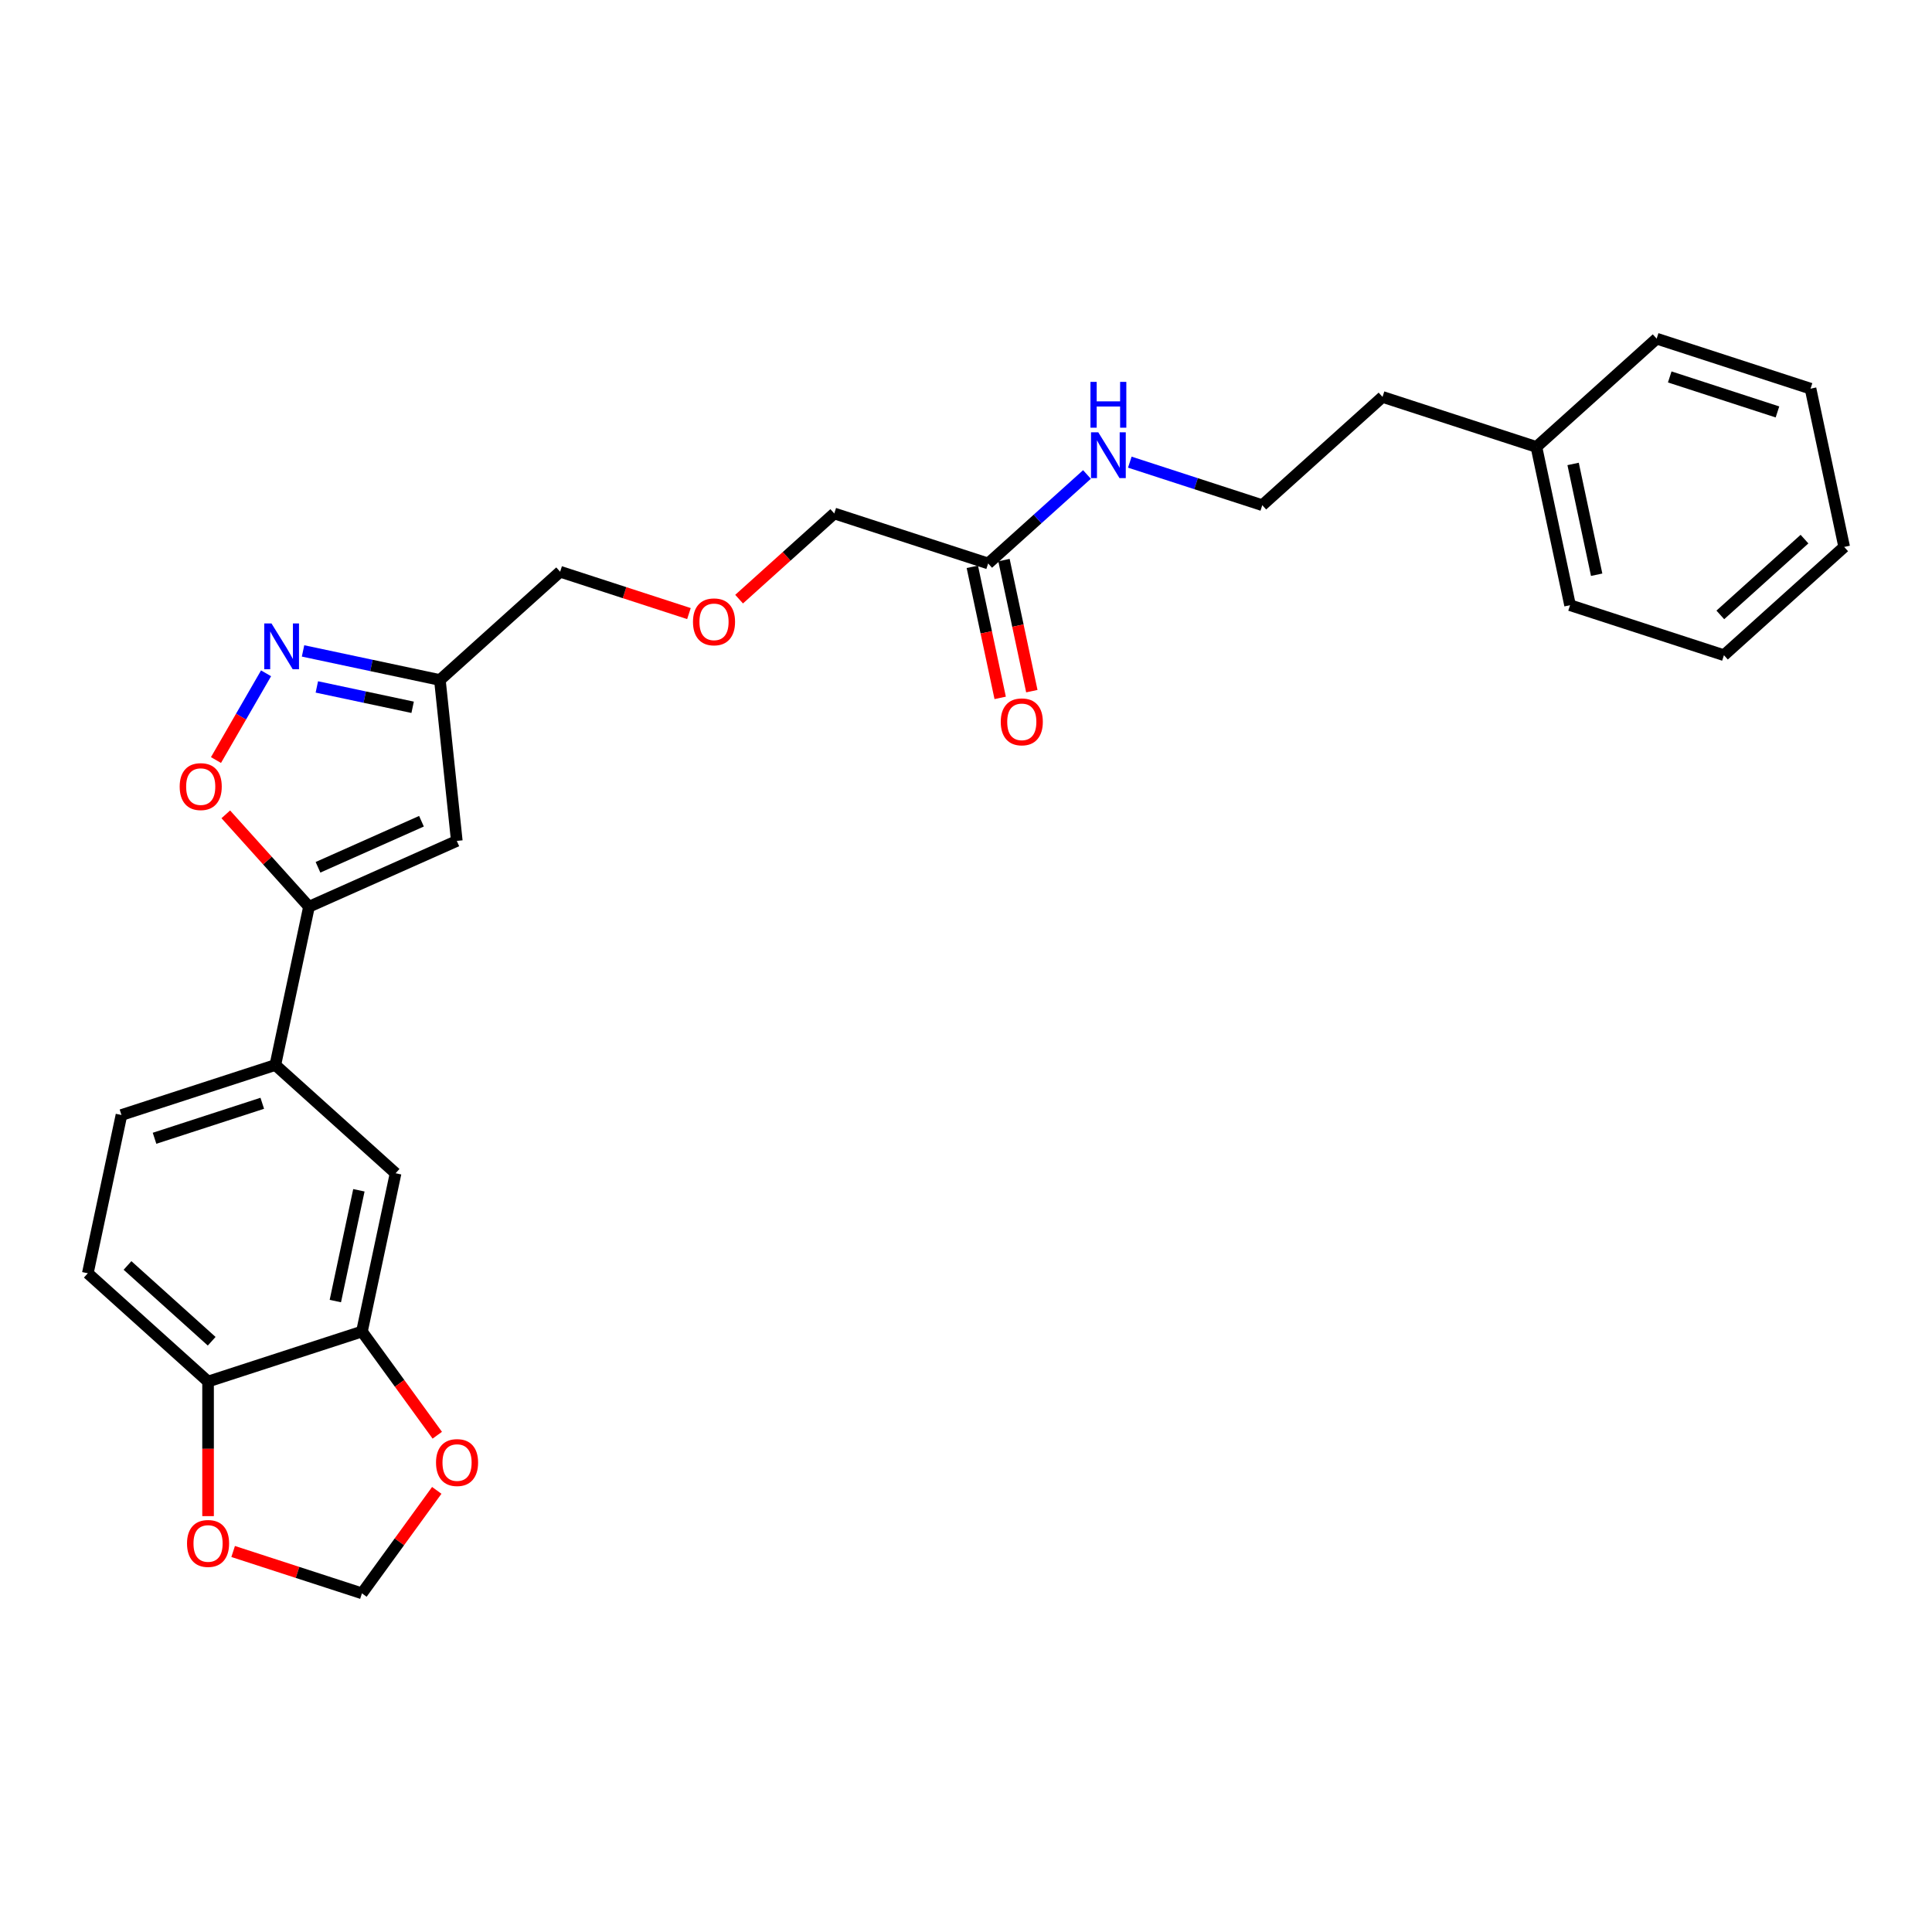 <?xml version='1.0' encoding='iso-8859-1'?>
<svg version='1.1' baseProfile='full'
              xmlns='http://www.w3.org/2000/svg'
                      xmlns:rdkit='http://www.rdkit.org/xml'
                      xmlns:xlink='http://www.w3.org/1999/xlink'
                  xml:space='preserve'
width='1000px' height='1000px' viewBox='0 0 1000 1000'>
<!-- END OF HEADER -->
<rect style='opacity:1.0;fill:#FFFFFF;stroke:none' width='1000' height='1000' x='0' y='0'> </rect>
<path class='bond-1' d='M 159.931,469.322 L 236.44,435.257' style='fill:none;fill-rule:evenodd;stroke:#000000;stroke-width:6px;stroke-linecap:butt;stroke-linejoin:miter;stroke-opacity:1' />
<path class='bond-1' d='M 164.594,448.91 L 218.151,425.065' style='fill:none;fill-rule:evenodd;stroke:#000000;stroke-width:6px;stroke-linecap:butt;stroke-linejoin:miter;stroke-opacity:1' />
<path class='bond-2' d='M 159.931,469.322 L 138.402,445.411' style='fill:none;fill-rule:evenodd;stroke:#000000;stroke-width:6px;stroke-linecap:butt;stroke-linejoin:miter;stroke-opacity:1' />
<path class='bond-2' d='M 138.402,445.411 L 116.872,421.5' style='fill:none;fill-rule:evenodd;stroke:#FF0000;stroke-width:6px;stroke-linecap:butt;stroke-linejoin:miter;stroke-opacity:1' />
<path class='bond-4' d='M 159.931,469.322 L 142.518,551.242' style='fill:none;fill-rule:evenodd;stroke:#000000;stroke-width:6px;stroke-linecap:butt;stroke-linejoin:miter;stroke-opacity:1' />
<path class='bond-0' d='M 137.71,348.506 L 124.751,370.953' style='fill:none;fill-rule:evenodd;stroke:#0000FF;stroke-width:6px;stroke-linecap:butt;stroke-linejoin:miter;stroke-opacity:1' />
<path class='bond-0' d='M 124.751,370.953 L 111.792,393.399' style='fill:none;fill-rule:evenodd;stroke:#FF0000;stroke-width:6px;stroke-linecap:butt;stroke-linejoin:miter;stroke-opacity:1' />
<path class='bond-27' d='M 156.855,336.911 L 192.27,344.438' style='fill:none;fill-rule:evenodd;stroke:#0000FF;stroke-width:6px;stroke-linecap:butt;stroke-linejoin:miter;stroke-opacity:1' />
<path class='bond-27' d='M 192.27,344.438 L 227.686,351.966' style='fill:none;fill-rule:evenodd;stroke:#000000;stroke-width:6px;stroke-linecap:butt;stroke-linejoin:miter;stroke-opacity:1' />
<path class='bond-27' d='M 163.997,355.553 L 188.788,360.822' style='fill:none;fill-rule:evenodd;stroke:#0000FF;stroke-width:6px;stroke-linecap:butt;stroke-linejoin:miter;stroke-opacity:1' />
<path class='bond-27' d='M 188.788,360.822 L 213.579,366.092' style='fill:none;fill-rule:evenodd;stroke:#000000;stroke-width:6px;stroke-linecap:butt;stroke-linejoin:miter;stroke-opacity:1' />
<path class='bond-3' d='M 236.44,435.257 L 227.686,351.966' style='fill:none;fill-rule:evenodd;stroke:#000000;stroke-width:6px;stroke-linecap:butt;stroke-linejoin:miter;stroke-opacity:1' />
<path class='bond-17' d='M 227.686,351.966 L 289.924,295.927' style='fill:none;fill-rule:evenodd;stroke:#000000;stroke-width:6px;stroke-linecap:butt;stroke-linejoin:miter;stroke-opacity:1' />
<path class='bond-6' d='M 142.518,551.242 L 204.757,607.281' style='fill:none;fill-rule:evenodd;stroke:#000000;stroke-width:6px;stroke-linecap:butt;stroke-linejoin:miter;stroke-opacity:1' />
<path class='bond-12' d='M 142.518,551.242 L 62.867,577.122' style='fill:none;fill-rule:evenodd;stroke:#000000;stroke-width:6px;stroke-linecap:butt;stroke-linejoin:miter;stroke-opacity:1' />
<path class='bond-12' d='M 135.747,571.054 L 79.991,589.17' style='fill:none;fill-rule:evenodd;stroke:#000000;stroke-width:6px;stroke-linecap:butt;stroke-linejoin:miter;stroke-opacity:1' />
<path class='bond-5' d='M 187.344,689.201 L 204.757,607.281' style='fill:none;fill-rule:evenodd;stroke:#000000;stroke-width:6px;stroke-linecap:butt;stroke-linejoin:miter;stroke-opacity:1' />
<path class='bond-5' d='M 173.572,673.431 L 185.761,616.087' style='fill:none;fill-rule:evenodd;stroke:#000000;stroke-width:6px;stroke-linecap:butt;stroke-linejoin:miter;stroke-opacity:1' />
<path class='bond-8' d='M 187.344,689.201 L 206.84,716.035' style='fill:none;fill-rule:evenodd;stroke:#000000;stroke-width:6px;stroke-linecap:butt;stroke-linejoin:miter;stroke-opacity:1' />
<path class='bond-8' d='M 206.84,716.035 L 226.336,742.87' style='fill:none;fill-rule:evenodd;stroke:#FF0000;stroke-width:6px;stroke-linecap:butt;stroke-linejoin:miter;stroke-opacity:1' />
<path class='bond-28' d='M 187.344,689.201 L 107.693,715.081' style='fill:none;fill-rule:evenodd;stroke:#000000;stroke-width:6px;stroke-linecap:butt;stroke-linejoin:miter;stroke-opacity:1' />
<path class='bond-7' d='M 107.693,715.081 L 45.455,659.042' style='fill:none;fill-rule:evenodd;stroke:#000000;stroke-width:6px;stroke-linecap:butt;stroke-linejoin:miter;stroke-opacity:1' />
<path class='bond-7' d='M 109.565,694.228 L 65.998,655' style='fill:none;fill-rule:evenodd;stroke:#000000;stroke-width:6px;stroke-linecap:butt;stroke-linejoin:miter;stroke-opacity:1' />
<path class='bond-9' d='M 107.693,715.081 L 107.693,749.913' style='fill:none;fill-rule:evenodd;stroke:#000000;stroke-width:6px;stroke-linecap:butt;stroke-linejoin:miter;stroke-opacity:1' />
<path class='bond-9' d='M 107.693,749.913 L 107.693,784.745' style='fill:none;fill-rule:evenodd;stroke:#FF0000;stroke-width:6px;stroke-linecap:butt;stroke-linejoin:miter;stroke-opacity:1' />
<path class='bond-11' d='M 226.069,771.412 L 206.706,798.062' style='fill:none;fill-rule:evenodd;stroke:#FF0000;stroke-width:6px;stroke-linecap:butt;stroke-linejoin:miter;stroke-opacity:1' />
<path class='bond-11' d='M 206.706,798.062 L 187.344,824.712' style='fill:none;fill-rule:evenodd;stroke:#000000;stroke-width:6px;stroke-linecap:butt;stroke-linejoin:miter;stroke-opacity:1' />
<path class='bond-29' d='M 120.674,803.049 L 154.009,813.88' style='fill:none;fill-rule:evenodd;stroke:#FF0000;stroke-width:6px;stroke-linecap:butt;stroke-linejoin:miter;stroke-opacity:1' />
<path class='bond-29' d='M 154.009,813.88 L 187.344,824.712' style='fill:none;fill-rule:evenodd;stroke:#000000;stroke-width:6px;stroke-linecap:butt;stroke-linejoin:miter;stroke-opacity:1' />
<path class='bond-10' d='M 511.465,291.647 L 431.814,265.767' style='fill:none;fill-rule:evenodd;stroke:#000000;stroke-width:6px;stroke-linecap:butt;stroke-linejoin:miter;stroke-opacity:1' />
<path class='bond-13' d='M 503.273,293.388 L 510.482,327.305' style='fill:none;fill-rule:evenodd;stroke:#000000;stroke-width:6px;stroke-linecap:butt;stroke-linejoin:miter;stroke-opacity:1' />
<path class='bond-13' d='M 510.482,327.305 L 517.691,361.222' style='fill:none;fill-rule:evenodd;stroke:#FF0000;stroke-width:6px;stroke-linecap:butt;stroke-linejoin:miter;stroke-opacity:1' />
<path class='bond-13' d='M 519.657,289.906 L 526.866,323.823' style='fill:none;fill-rule:evenodd;stroke:#000000;stroke-width:6px;stroke-linecap:butt;stroke-linejoin:miter;stroke-opacity:1' />
<path class='bond-13' d='M 526.866,323.823 L 534.075,357.739' style='fill:none;fill-rule:evenodd;stroke:#FF0000;stroke-width:6px;stroke-linecap:butt;stroke-linejoin:miter;stroke-opacity:1' />
<path class='bond-15' d='M 511.465,291.647 L 537.04,268.619' style='fill:none;fill-rule:evenodd;stroke:#000000;stroke-width:6px;stroke-linecap:butt;stroke-linejoin:miter;stroke-opacity:1' />
<path class='bond-15' d='M 537.04,268.619 L 562.615,245.592' style='fill:none;fill-rule:evenodd;stroke:#0000FF;stroke-width:6px;stroke-linecap:butt;stroke-linejoin:miter;stroke-opacity:1' />
<path class='bond-14' d='M 62.867,577.122 L 45.455,659.042' style='fill:none;fill-rule:evenodd;stroke:#000000;stroke-width:6px;stroke-linecap:butt;stroke-linejoin:miter;stroke-opacity:1' />
<path class='bond-18' d='M 584.792,239.21 L 619.073,250.349' style='fill:none;fill-rule:evenodd;stroke:#0000FF;stroke-width:6px;stroke-linecap:butt;stroke-linejoin:miter;stroke-opacity:1' />
<path class='bond-18' d='M 619.073,250.349 L 653.354,261.488' style='fill:none;fill-rule:evenodd;stroke:#000000;stroke-width:6px;stroke-linecap:butt;stroke-linejoin:miter;stroke-opacity:1' />
<path class='bond-16' d='M 356.594,317.589 L 323.259,306.758' style='fill:none;fill-rule:evenodd;stroke:#FF0000;stroke-width:6px;stroke-linecap:butt;stroke-linejoin:miter;stroke-opacity:1' />
<path class='bond-16' d='M 323.259,306.758 L 289.924,295.927' style='fill:none;fill-rule:evenodd;stroke:#000000;stroke-width:6px;stroke-linecap:butt;stroke-linejoin:miter;stroke-opacity:1' />
<path class='bond-19' d='M 382.557,310.118 L 407.185,287.943' style='fill:none;fill-rule:evenodd;stroke:#FF0000;stroke-width:6px;stroke-linecap:butt;stroke-linejoin:miter;stroke-opacity:1' />
<path class='bond-19' d='M 407.185,287.943 L 431.814,265.767' style='fill:none;fill-rule:evenodd;stroke:#000000;stroke-width:6px;stroke-linecap:butt;stroke-linejoin:miter;stroke-opacity:1' />
<path class='bond-21' d='M 653.354,261.488 L 715.592,205.448' style='fill:none;fill-rule:evenodd;stroke:#000000;stroke-width:6px;stroke-linecap:butt;stroke-linejoin:miter;stroke-opacity:1' />
<path class='bond-20' d='M 795.243,231.328 L 715.592,205.448' style='fill:none;fill-rule:evenodd;stroke:#000000;stroke-width:6px;stroke-linecap:butt;stroke-linejoin:miter;stroke-opacity:1' />
<path class='bond-22' d='M 795.243,231.328 L 812.656,313.248' style='fill:none;fill-rule:evenodd;stroke:#000000;stroke-width:6px;stroke-linecap:butt;stroke-linejoin:miter;stroke-opacity:1' />
<path class='bond-22' d='M 814.239,240.134 L 826.428,297.478' style='fill:none;fill-rule:evenodd;stroke:#000000;stroke-width:6px;stroke-linecap:butt;stroke-linejoin:miter;stroke-opacity:1' />
<path class='bond-23' d='M 795.243,231.328 L 857.482,175.288' style='fill:none;fill-rule:evenodd;stroke:#000000;stroke-width:6px;stroke-linecap:butt;stroke-linejoin:miter;stroke-opacity:1' />
<path class='bond-24' d='M 812.656,313.248 L 892.307,339.128' style='fill:none;fill-rule:evenodd;stroke:#000000;stroke-width:6px;stroke-linecap:butt;stroke-linejoin:miter;stroke-opacity:1' />
<path class='bond-25' d='M 857.482,175.288 L 937.133,201.169' style='fill:none;fill-rule:evenodd;stroke:#000000;stroke-width:6px;stroke-linecap:butt;stroke-linejoin:miter;stroke-opacity:1' />
<path class='bond-25' d='M 864.253,195.101 L 920.009,213.217' style='fill:none;fill-rule:evenodd;stroke:#000000;stroke-width:6px;stroke-linecap:butt;stroke-linejoin:miter;stroke-opacity:1' />
<path class='bond-30' d='M 892.307,339.128 L 954.545,283.089' style='fill:none;fill-rule:evenodd;stroke:#000000;stroke-width:6px;stroke-linecap:butt;stroke-linejoin:miter;stroke-opacity:1' />
<path class='bond-30' d='M 890.435,318.275 L 934.002,279.047' style='fill:none;fill-rule:evenodd;stroke:#000000;stroke-width:6px;stroke-linecap:butt;stroke-linejoin:miter;stroke-opacity:1' />
<path class='bond-26' d='M 937.133,201.169 L 954.545,283.089' style='fill:none;fill-rule:evenodd;stroke:#000000;stroke-width:6px;stroke-linecap:butt;stroke-linejoin:miter;stroke-opacity:1' />
<path  class='atom-1' d='M 140.523 322.695
L 148.295 335.257
Q 149.066 336.497, 150.305 338.741
Q 151.545 340.986, 151.612 341.12
L 151.612 322.695
L 154.761 322.695
L 154.761 346.413
L 151.511 346.413
L 143.17 332.678
Q 142.198 331.07, 141.16 329.227
Q 140.155 327.385, 139.853 326.815
L 139.853 346.413
L 136.771 346.413
L 136.771 322.695
L 140.523 322.695
' fill='#0000FF'/>
<path  class='atom-3' d='M 93.004 407.15
Q 93.004 401.455, 95.818 398.273
Q 98.632 395.09, 103.891 395.09
Q 109.151 395.09, 111.965 398.273
Q 114.779 401.455, 114.779 407.15
Q 114.779 412.912, 111.931 416.195
Q 109.084 419.445, 103.891 419.445
Q 98.665 419.445, 95.818 416.195
Q 93.004 412.946, 93.004 407.15
M 103.891 416.765
Q 107.509 416.765, 109.452 414.353
Q 111.429 411.907, 111.429 407.15
Q 111.429 402.494, 109.452 400.149
Q 107.509 397.77, 103.891 397.77
Q 100.273 397.77, 98.297 400.115
Q 96.354 402.46, 96.354 407.15
Q 96.354 411.941, 98.297 414.353
Q 100.273 416.765, 103.891 416.765
' fill='#FF0000'/>
<path  class='atom-9' d='M 225.683 757.023
Q 225.683 751.328, 228.497 748.146
Q 231.311 744.963, 236.571 744.963
Q 241.83 744.963, 244.644 748.146
Q 247.458 751.328, 247.458 757.023
Q 247.458 762.785, 244.611 766.068
Q 241.763 769.318, 236.571 769.318
Q 231.345 769.318, 228.497 766.068
Q 225.683 762.819, 225.683 757.023
M 236.571 766.638
Q 240.189 766.638, 242.132 764.226
Q 244.108 761.78, 244.108 757.023
Q 244.108 752.367, 242.132 750.022
Q 240.189 747.643, 236.571 747.643
Q 232.953 747.643, 230.976 749.988
Q 229.033 752.333, 229.033 757.023
Q 229.033 761.814, 230.976 764.226
Q 232.953 766.638, 236.571 766.638
' fill='#FF0000'/>
<path  class='atom-10' d='M 96.805 798.898
Q 96.805 793.203, 99.619 790.021
Q 102.433 786.838, 107.693 786.838
Q 112.952 786.838, 115.766 790.021
Q 118.58 793.203, 118.58 798.898
Q 118.58 804.66, 115.733 807.943
Q 112.885 811.193, 107.693 811.193
Q 102.467 811.193, 99.619 807.943
Q 96.805 804.694, 96.805 798.898
M 107.693 808.513
Q 111.311 808.513, 113.254 806.101
Q 115.23 803.655, 115.23 798.898
Q 115.23 794.242, 113.254 791.897
Q 111.311 789.518, 107.693 789.518
Q 104.075 789.518, 102.098 791.863
Q 100.155 794.208, 100.155 798.898
Q 100.155 803.689, 102.098 806.101
Q 104.075 808.513, 107.693 808.513
' fill='#FF0000'/>
<path  class='atom-14' d='M 517.99 373.634
Q 517.99 367.939, 520.804 364.757
Q 523.618 361.574, 528.877 361.574
Q 534.137 361.574, 536.951 364.757
Q 539.765 367.939, 539.765 373.634
Q 539.765 379.396, 536.917 382.679
Q 534.07 385.929, 528.877 385.929
Q 523.651 385.929, 520.804 382.679
Q 517.99 379.43, 517.99 373.634
M 528.877 383.249
Q 532.495 383.249, 534.438 380.837
Q 536.415 378.391, 536.415 373.634
Q 536.415 368.978, 534.438 366.633
Q 532.495 364.254, 528.877 364.254
Q 525.259 364.254, 523.283 366.599
Q 521.34 368.944, 521.34 373.634
Q 521.34 378.425, 523.283 380.837
Q 525.259 383.249, 528.877 383.249
' fill='#FF0000'/>
<path  class='atom-16' d='M 568.46 223.749
L 576.232 236.311
Q 577.003 237.551, 578.242 239.795
Q 579.482 242.04, 579.549 242.174
L 579.549 223.749
L 582.698 223.749
L 582.698 247.467
L 579.448 247.467
L 571.107 233.732
Q 570.135 232.124, 569.097 230.281
Q 568.092 228.439, 567.79 227.869
L 567.79 247.467
L 564.708 247.467
L 564.708 223.749
L 568.46 223.749
' fill='#0000FF'/>
<path  class='atom-16' d='M 564.424 197.659
L 567.64 197.659
L 567.64 207.742
L 579.767 207.742
L 579.767 197.659
L 582.983 197.659
L 582.983 221.377
L 579.767 221.377
L 579.767 210.422
L 567.64 210.422
L 567.64 221.377
L 564.424 221.377
L 564.424 197.659
' fill='#0000FF'/>
<path  class='atom-17' d='M 358.688 321.874
Q 358.688 316.179, 361.502 312.996
Q 364.316 309.814, 369.575 309.814
Q 374.835 309.814, 377.649 312.996
Q 380.463 316.179, 380.463 321.874
Q 380.463 327.636, 377.615 330.919
Q 374.768 334.168, 369.575 334.168
Q 364.349 334.168, 361.502 330.919
Q 358.688 327.669, 358.688 321.874
M 369.575 331.488
Q 373.193 331.488, 375.136 329.076
Q 377.113 326.631, 377.113 321.874
Q 377.113 317.217, 375.136 314.872
Q 373.193 312.494, 369.575 312.494
Q 365.957 312.494, 363.981 314.839
Q 362.038 317.184, 362.038 321.874
Q 362.038 326.664, 363.981 329.076
Q 365.957 331.488, 369.575 331.488
' fill='#FF0000'/>
</svg>
